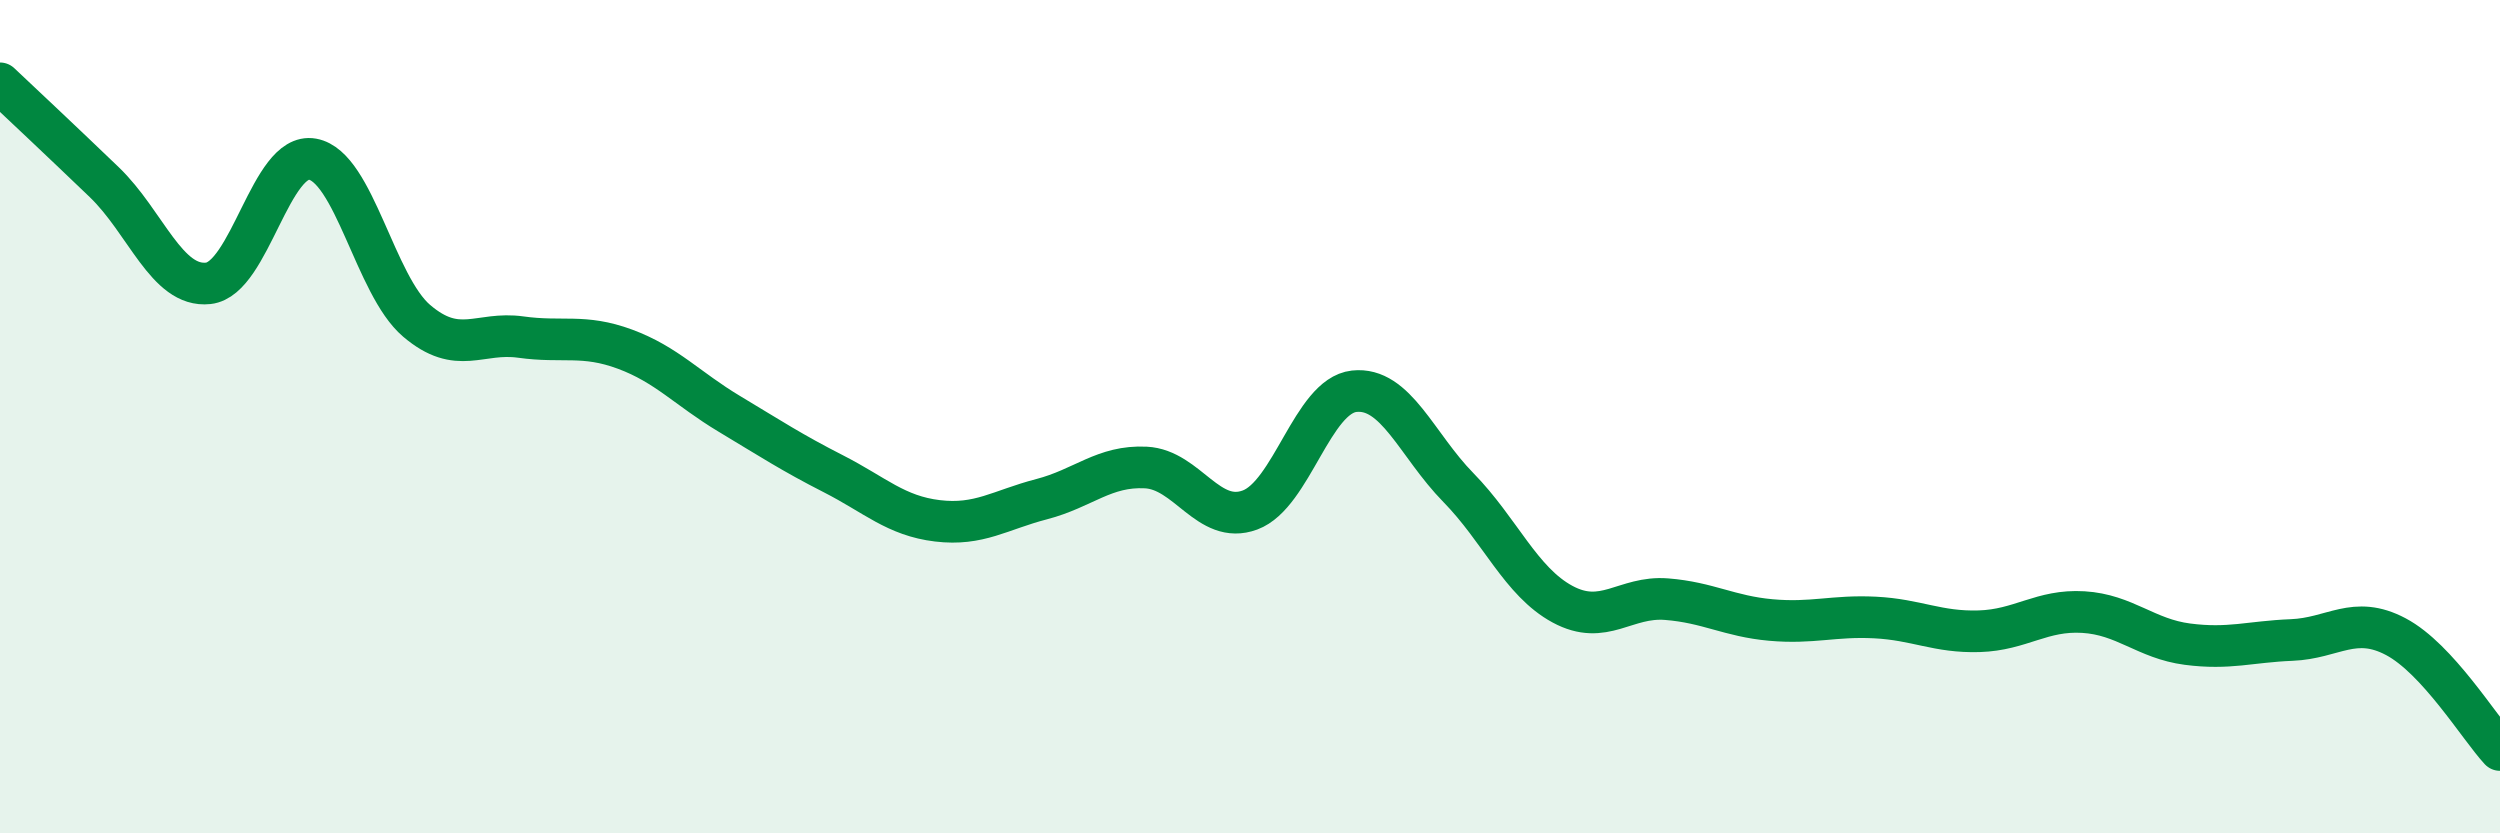 
    <svg width="60" height="20" viewBox="0 0 60 20" xmlns="http://www.w3.org/2000/svg">
      <path
        d="M 0,2 C 0.5,2.47 1.5,3.41 2.5,4.37 C 3.5,5.33 4,6.91 5,6.8 C 6,6.69 6.5,3.64 7.5,3.82 C 8.5,4 9,6.85 10,7.7 C 11,8.55 11.5,7.95 12.5,8.09 C 13.5,8.23 14,8.01 15,8.38 C 16,8.75 16.5,9.33 17.5,9.93 C 18.5,10.53 19,10.86 20,11.37 C 21,11.88 21.5,12.38 22.5,12.5 C 23.5,12.62 24,12.24 25,11.98 C 26,11.72 26.5,11.17 27.5,11.22 C 28.5,11.27 29,12.61 30,12.24 C 31,11.87 31.5,9.5 32.5,9.39 C 33.5,9.28 34,10.68 35,11.7 C 36,12.72 36.5,13.96 37.5,14.5 C 38.5,15.04 39,14.3 40,14.38 C 41,14.46 41.5,14.79 42.5,14.88 C 43.5,14.97 44,14.77 45,14.82 C 46,14.87 46.5,15.18 47.5,15.15 C 48.5,15.12 49,14.63 50,14.69 C 51,14.75 51.5,15.33 52.5,15.46 C 53.5,15.59 54,15.4 55,15.36 C 56,15.32 56.5,14.75 57.5,15.28 C 58.5,15.81 59.5,17.46 60,18L60 20L0 20Z"
        fill="#008740"
        opacity="0.1"
        stroke-linecap="round"
        stroke-linejoin="round"
      />
      <path
        d="M 0,2 C 0.5,2.47 1.5,3.41 2.5,4.37 C 3.5,5.33 4,6.91 5,6.8 C 6,6.69 6.5,3.64 7.5,3.82 C 8.5,4 9,6.85 10,7.7 C 11,8.55 11.5,7.95 12.5,8.09 C 13.5,8.23 14,8.01 15,8.38 C 16,8.75 16.5,9.33 17.5,9.93 C 18.5,10.53 19,10.86 20,11.37 C 21,11.88 21.5,12.38 22.5,12.5 C 23.5,12.62 24,12.24 25,11.98 C 26,11.72 26.5,11.17 27.5,11.22 C 28.5,11.27 29,12.61 30,12.24 C 31,11.87 31.5,9.5 32.5,9.39 C 33.5,9.28 34,10.68 35,11.7 C 36,12.72 36.5,13.96 37.5,14.5 C 38.5,15.04 39,14.3 40,14.38 C 41,14.46 41.5,14.79 42.5,14.88 C 43.5,14.97 44,14.77 45,14.82 C 46,14.87 46.5,15.18 47.5,15.15 C 48.5,15.12 49,14.63 50,14.69 C 51,14.75 51.5,15.33 52.5,15.46 C 53.5,15.59 54,15.4 55,15.36 C 56,15.32 56.5,14.75 57.5,15.28 C 58.5,15.81 59.5,17.46 60,18"
        stroke="#008740"
        stroke-width="1"
        fill="none"
        stroke-linecap="round"
        stroke-linejoin="round"
      />
    </svg>
  